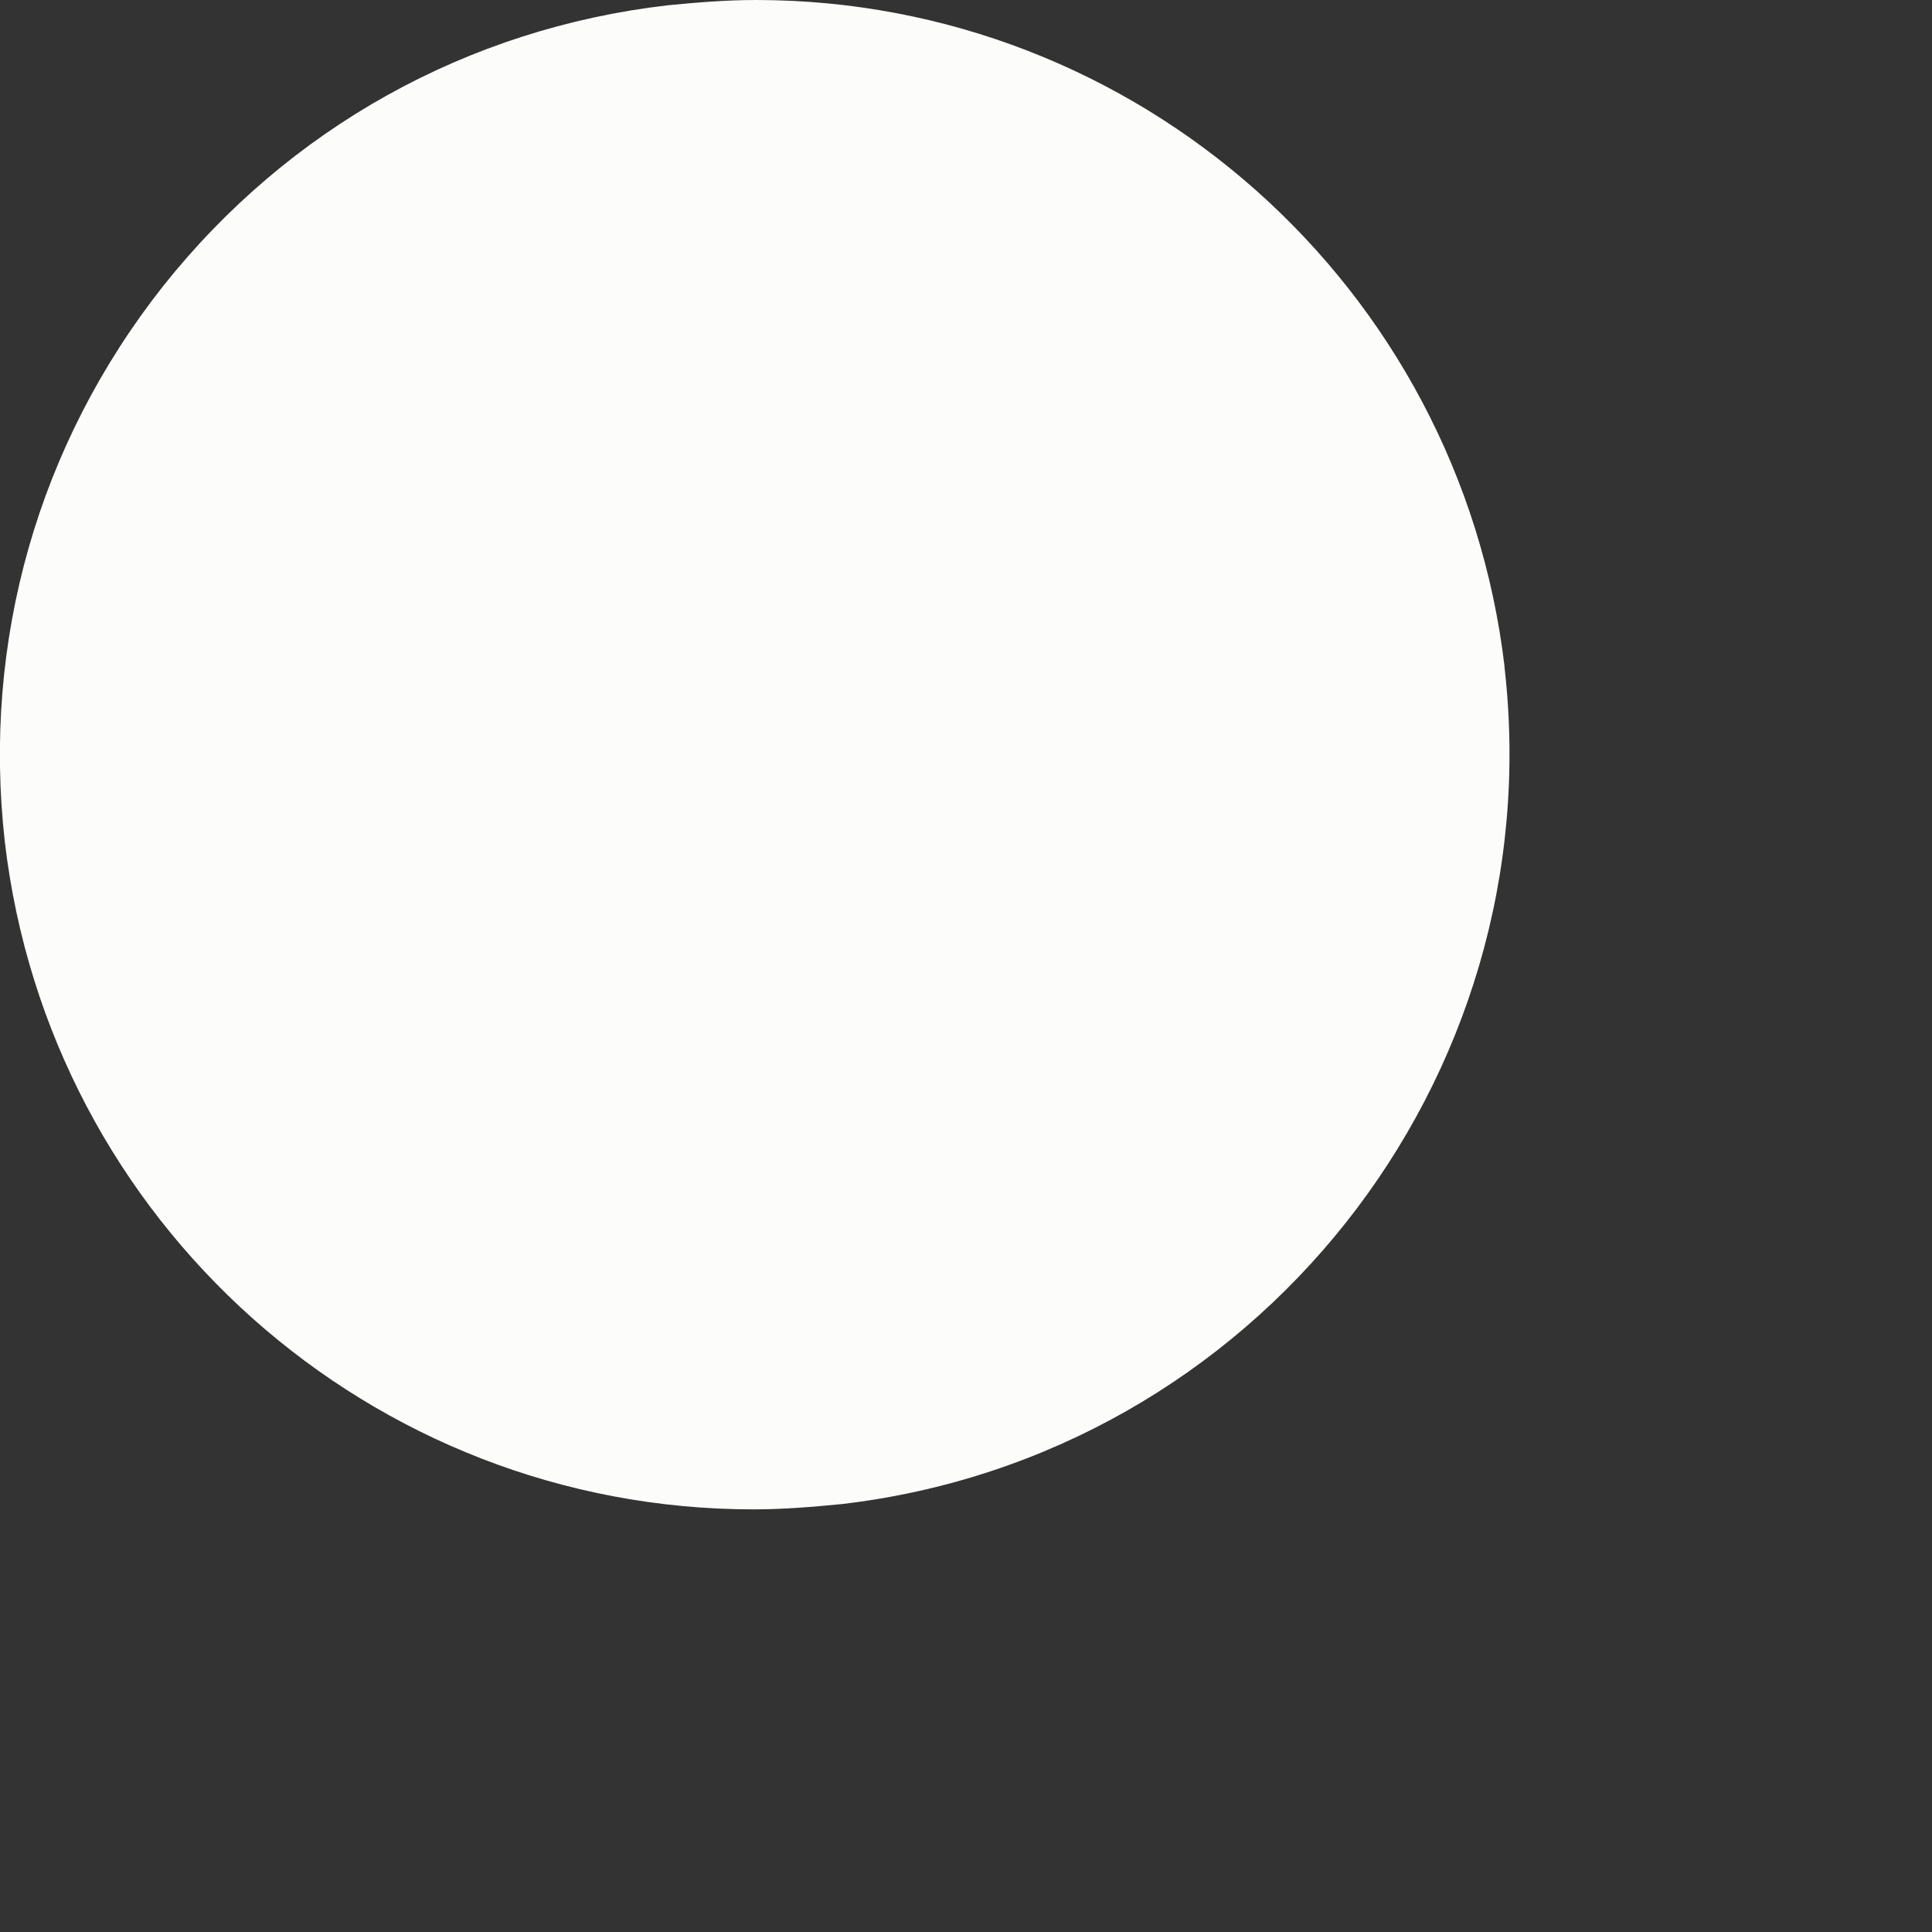 <svg preserveAspectRatio="none" width="100%" height="100%" overflow="visible" style="display: block;" viewBox="0 0 4 4" fill="none" xmlns="http://www.w3.org/2000/svg">
<rect x="0" y="0" width="4" height="4" fill="#333333" stroke="none"/>
<path id="Vector" d="M1.565 0C1.504 0 1.443 0.005 1.382 0.011C0.968 0.059 0.598 0.265 0.338 0.592C0.079 0.92 -0.037 1.327 0.01 1.743C0.102 2.53 0.768 3.125 1.56 3.125C1.621 3.125 1.682 3.12 1.743 3.114C2.598 3.014 3.213 2.238 3.115 1.382C3.115 1.382 3.115 1.382 3.115 1.38C3.022 0.593 2.355 0 1.565 0Z" fill="#FCFCFB"/>
</svg>
